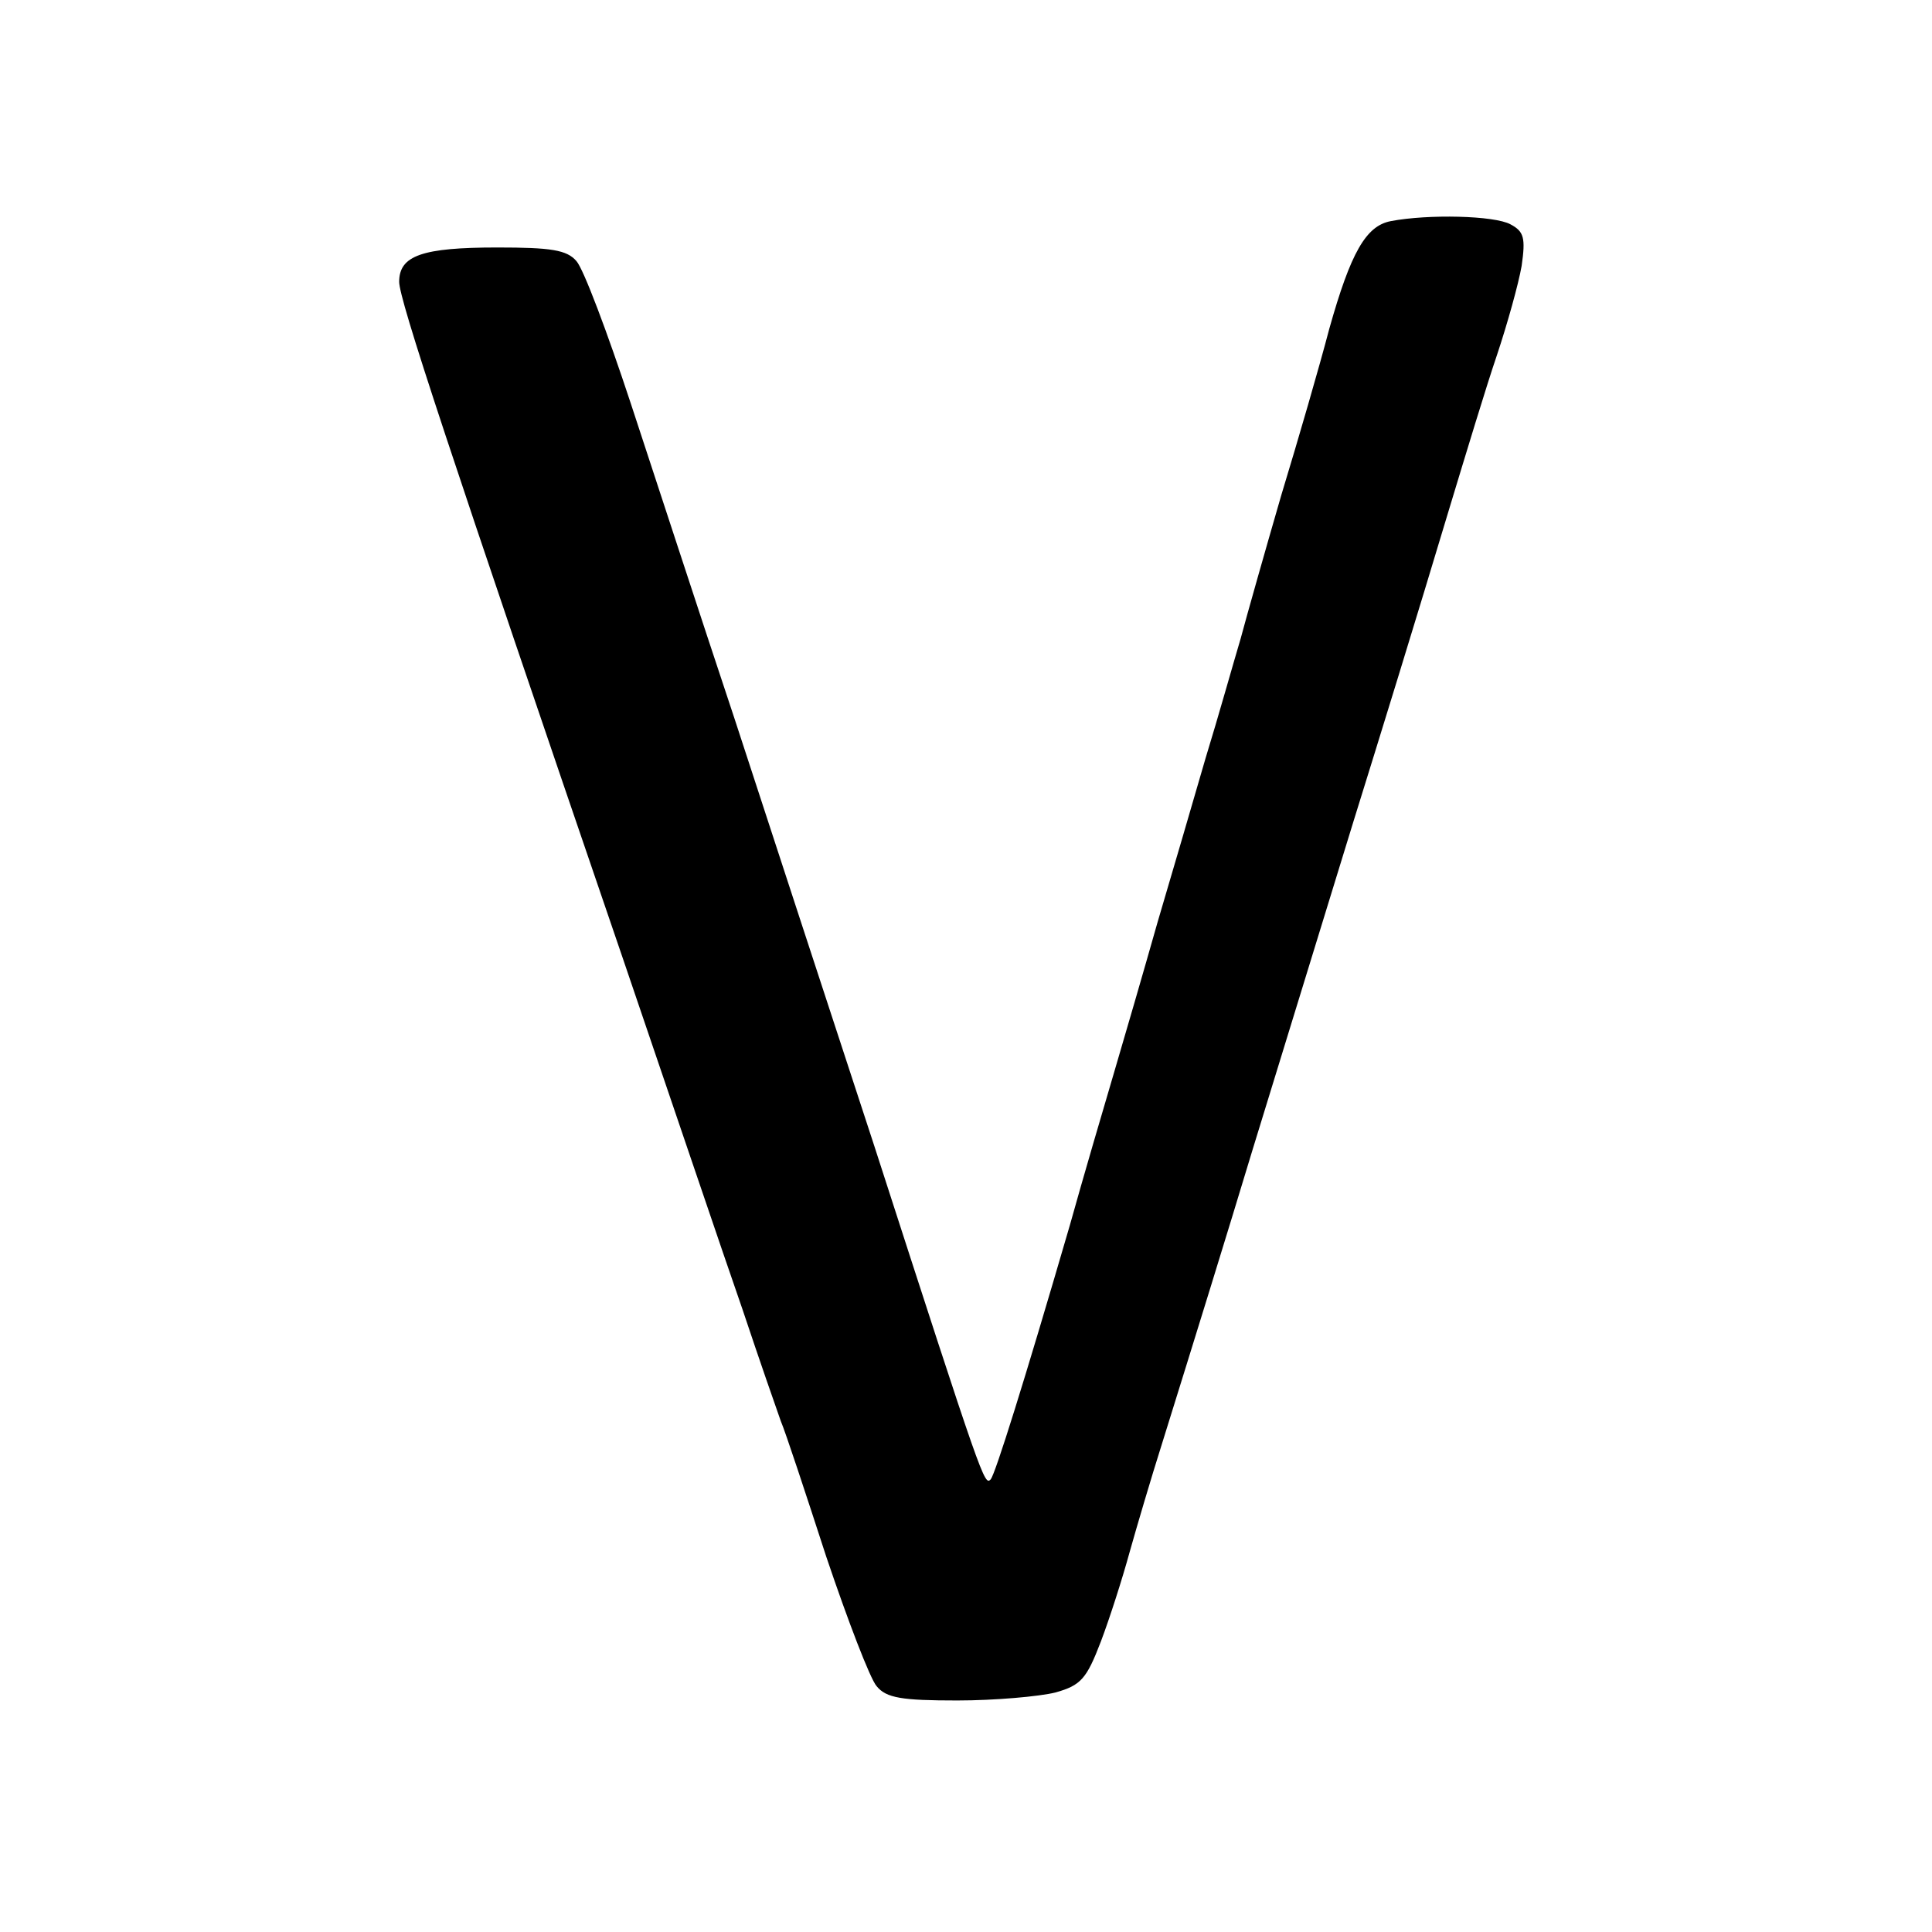 <?xml version="1.0" standalone="no"?>
<!DOCTYPE svg PUBLIC "-//W3C//DTD SVG 20010904//EN"
 "http://www.w3.org/TR/2001/REC-SVG-20010904/DTD/svg10.dtd">
<svg version="1.0" xmlns="http://www.w3.org/2000/svg"
 width="242pt" height="242pt" viewBox="0 0 242 242"
 preserveAspectRatio="xMidYMid meet">
<g transform="translate(0,242) scale(0.1,-0.1)"
fill="#000000" stroke="none">
<path d="M1742 2143 c-31 -6 -50 -39 -77 -135 -12 -46 -39 -139 -60 -208 -20
-69 -43 -150 -51 -180 -9 -30 -28 -98 -44 -150 -15 -52 -42 -144 -60 -205 -17
-60 -42 -146 -55 -190 -13 -44 -38 -129 -55 -190 -58 -199 -93 -310 -99 -318
-8 -8 -9 -6 -146 418 -54 165 -133 406 -175 535 -43 129 -101 307 -130 395
-29 88 -59 168 -68 178 -12 14 -32 17 -99 17 -94 0 -123 -10 -123 -43 0 -22
61 -207 280 -847 61 -179 128 -377 150 -440 21 -63 43 -126 48 -140 6 -14 31
-90 57 -170 27 -80 55 -153 63 -162 12 -15 32 -18 101 -18 47 0 103 5 123 10
32 9 39 17 57 64 11 29 27 79 36 112 9 32 27 93 40 134 43 138 82 264 114 370
44 143 98 319 126 410 33 106 79 255 121 395 20 66 46 152 59 190 13 39 27 89
31 112 5 35 3 43 -14 52 -20 11 -103 13 -150 4z"/>
</g>
</svg>
